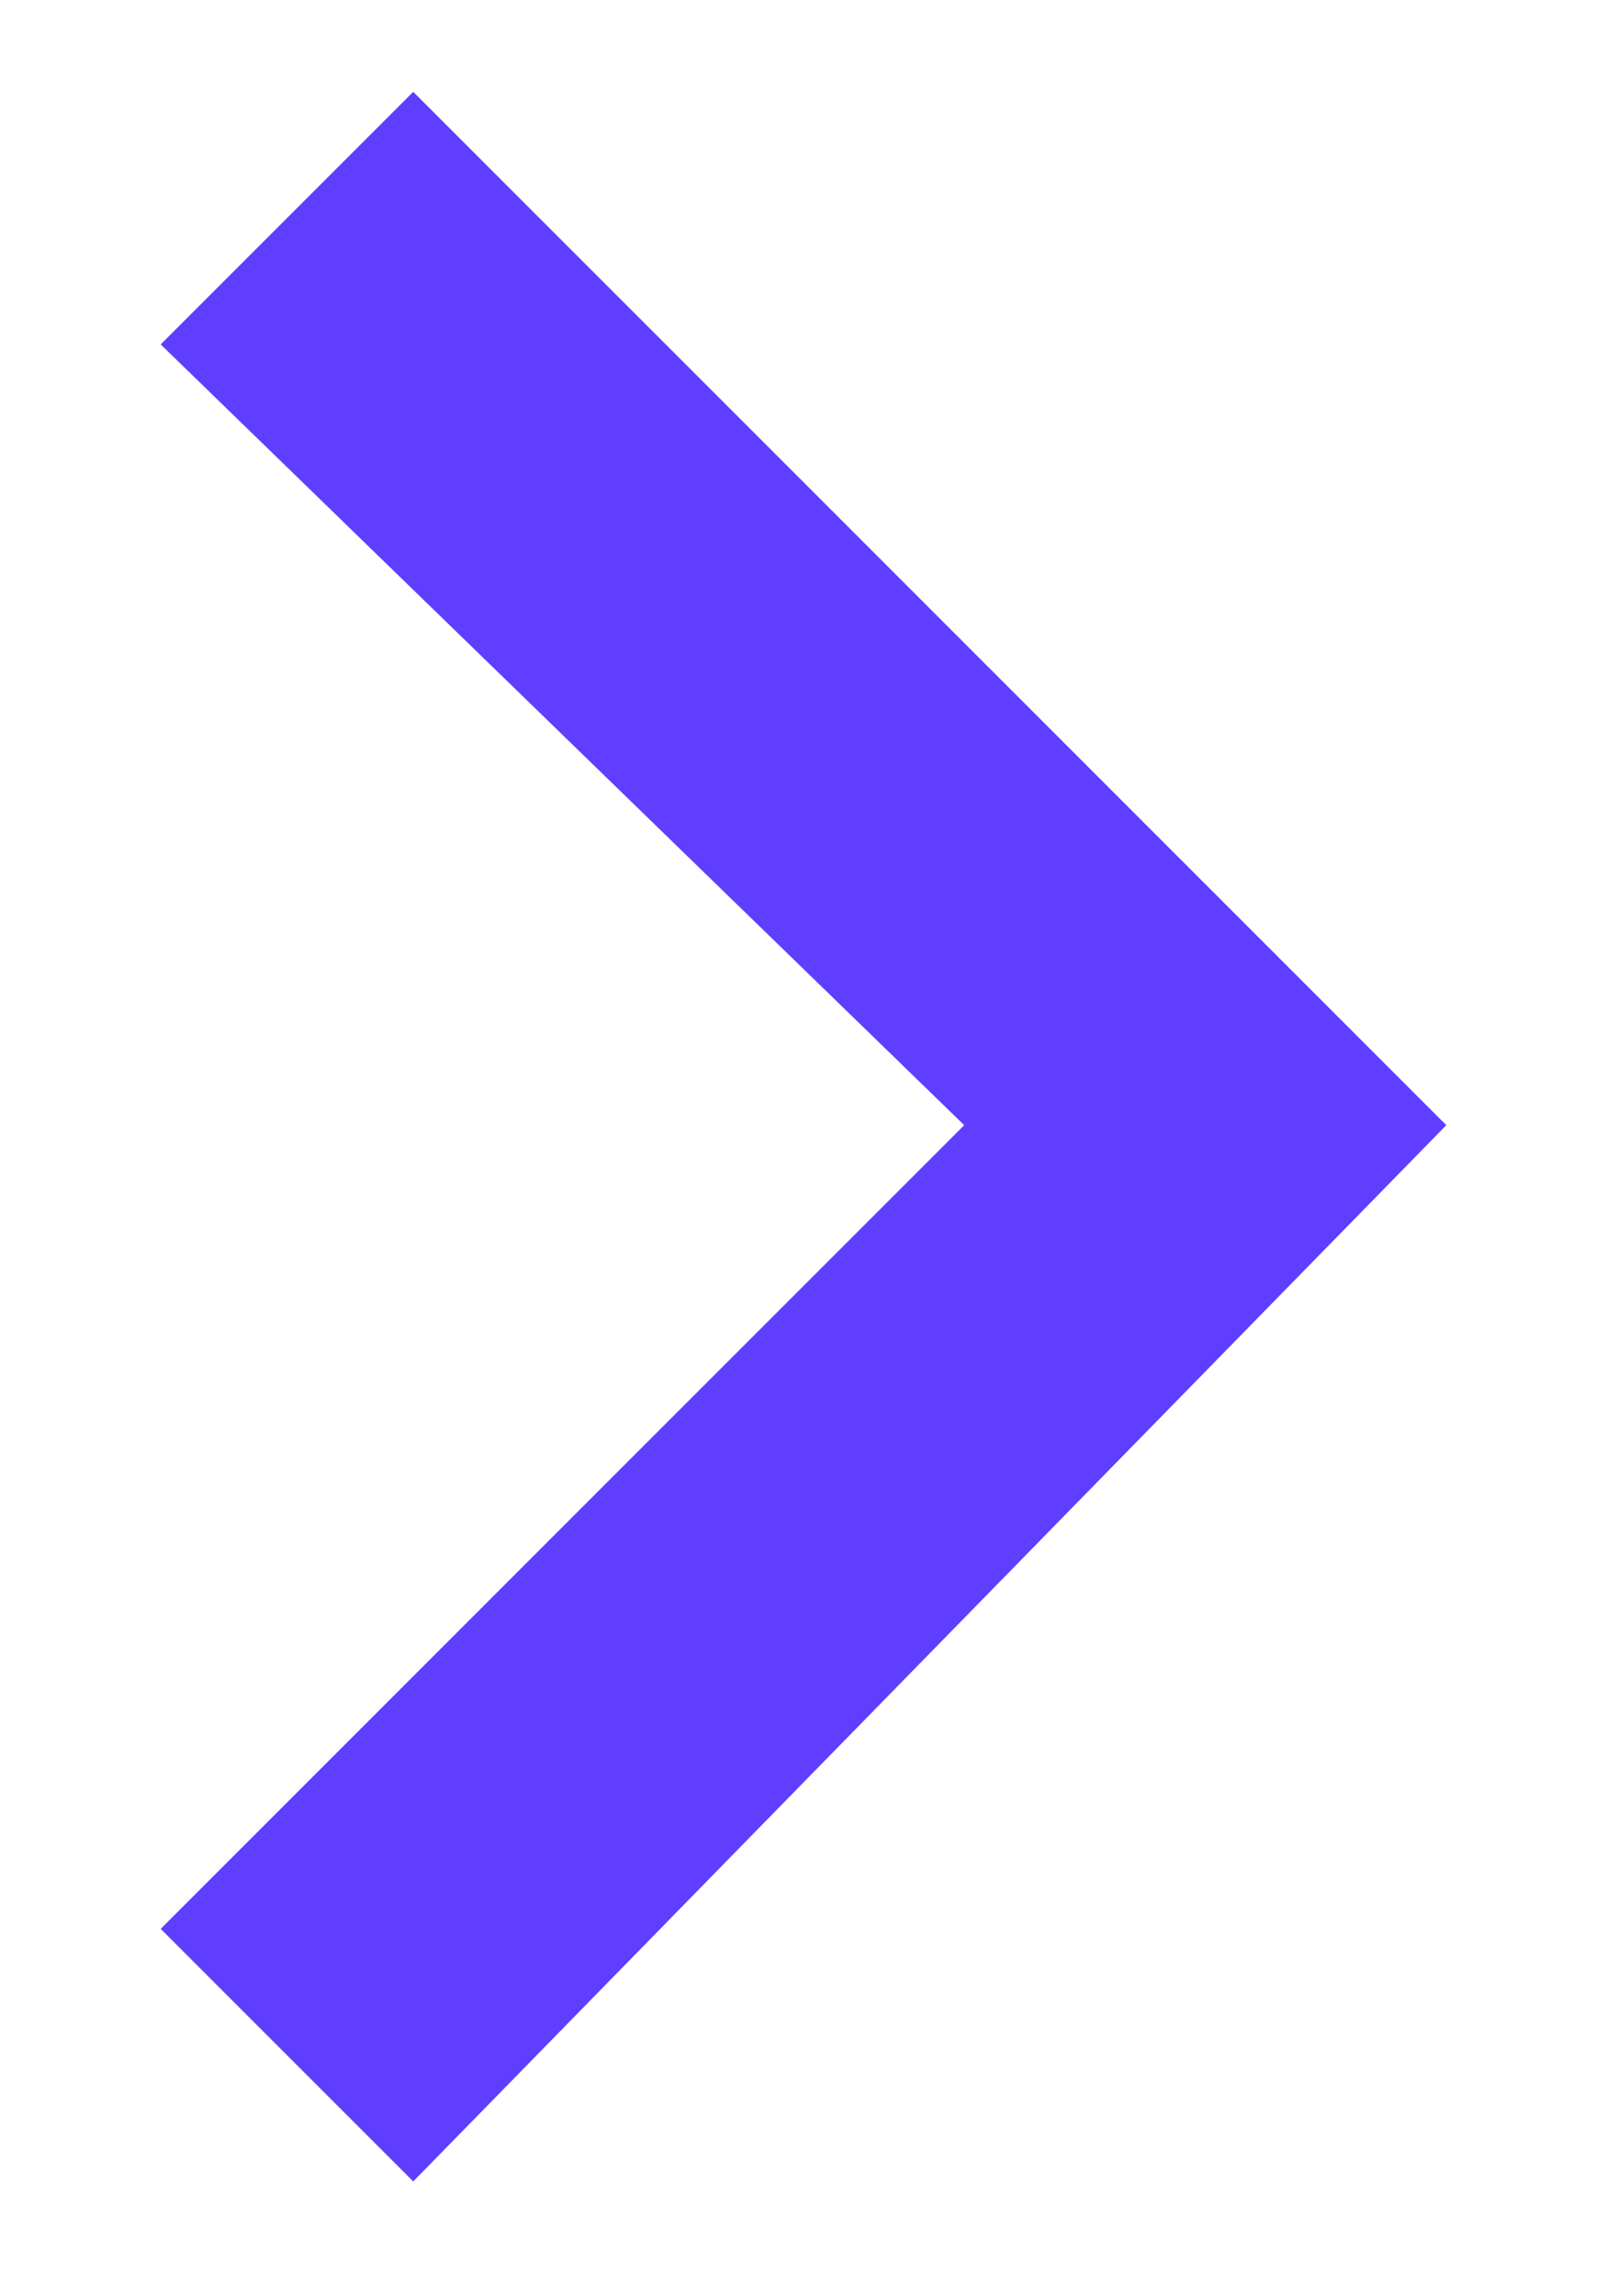 <?xml version="1.0" encoding="utf-8"?>
<!-- Generator: Adobe Illustrator 22.1.0, SVG Export Plug-In . SVG Version: 6.00 Build 0)  -->
<svg version="1.1" id="Layer_1" xmlns="http://www.w3.org/2000/svg" xmlns:xlink="http://www.w3.org/1999/xlink" x="0px" y="0px"
	 viewBox="0 0 7 10" style="enable-background:new 0 0 7 10;" xml:space="preserve">
<style type="text/css">
	.st0{fill:#603EFF;}
</style>
<title>Arrow@2x</title>
<desc>Created with Sketch.</desc>
<polygon id="Line" class="st0" points="0.7,1.5 1.8,0.4 6.3,4.9 1.8,9.5 0.7,8.4 4.2,4.9 "/>
</svg>

